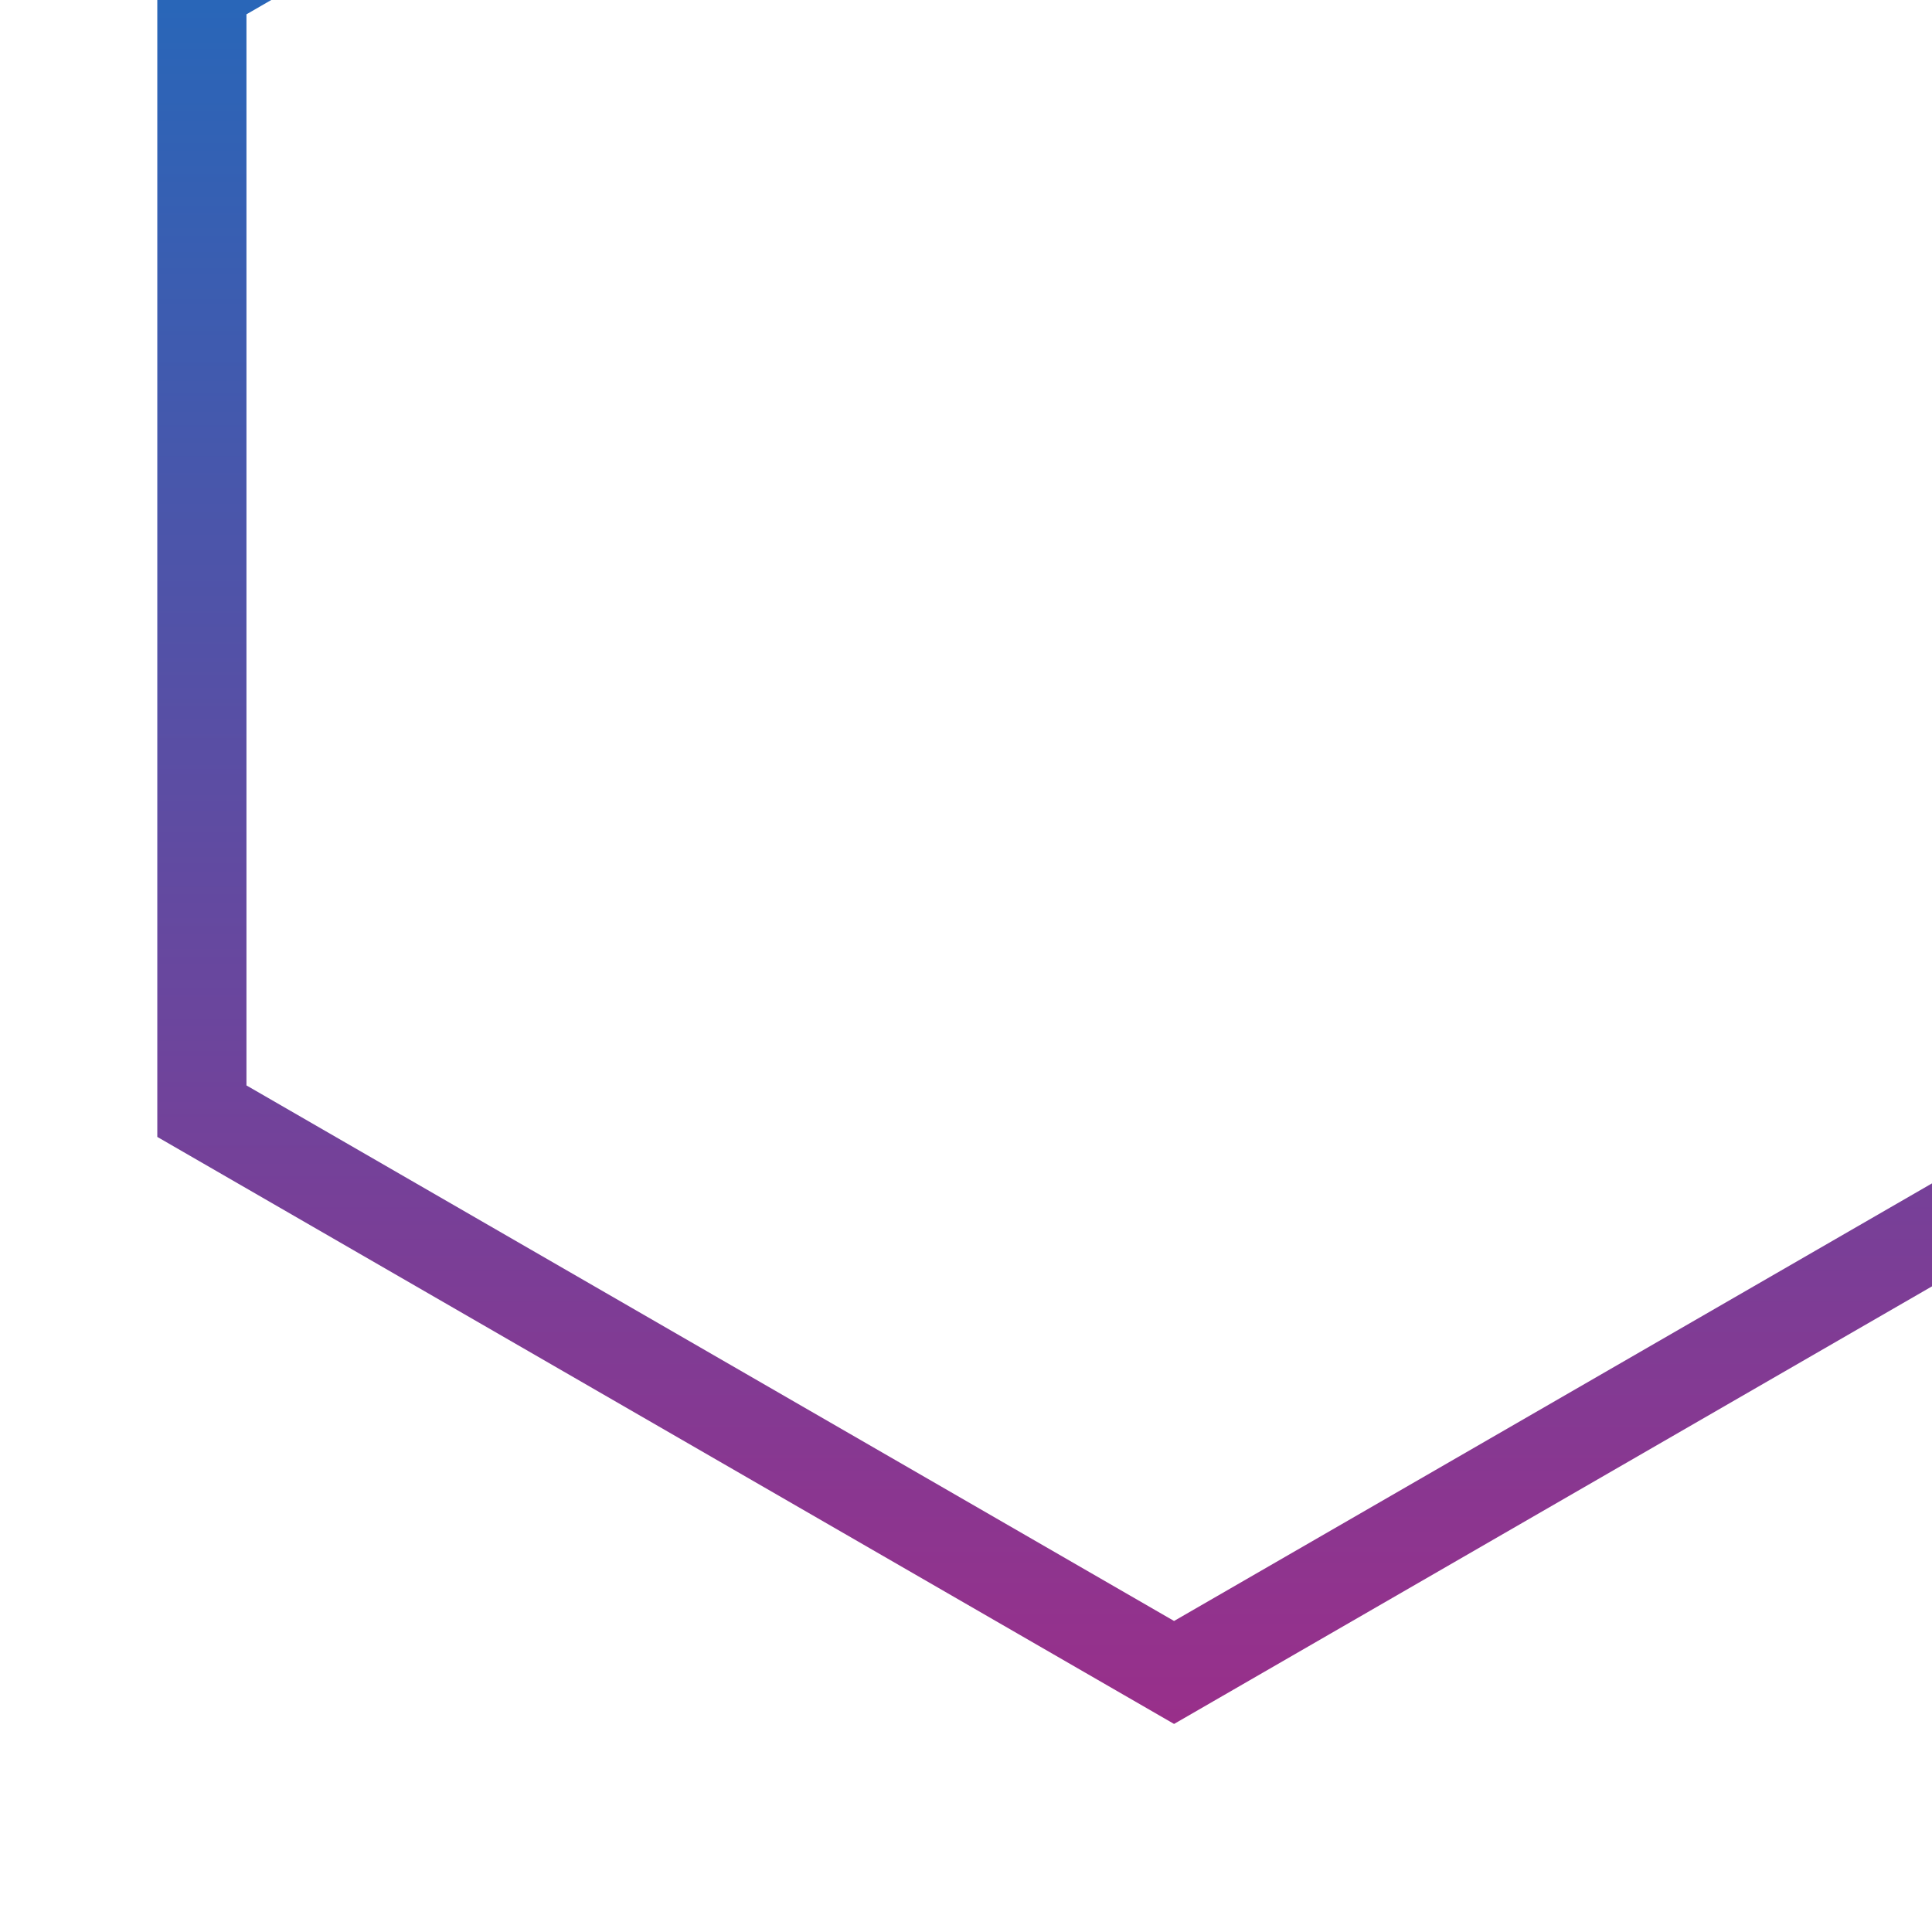 <svg width="130" height="130" viewBox="0 0 130 130" fill="none" xmlns="http://www.w3.org/2000/svg">
<g clip-path="url(#clip0_2104_713)">
<path d="M144.416 -0.769V74.768L79 112.536L13.584 74.768V-0.769L79 -38.537L144.416 -0.769Z" stroke="url(#paint0_linear_2104_713)" stroke-width="6"/>
</g>
<defs>
<linearGradient id="paint0_linear_2104_713" x1="79" y1="-42" x2="79" y2="116" gradientUnits="userSpaceOnUse">
<stop stop-color="#007AC9"/>
<stop offset="1" stop-color="#992F8A"/>
</linearGradient>
<clipPath id="clip0_2104_713">
<rect width="130" height="130" fill="white"/>
</clipPath>
</defs>
</svg>
